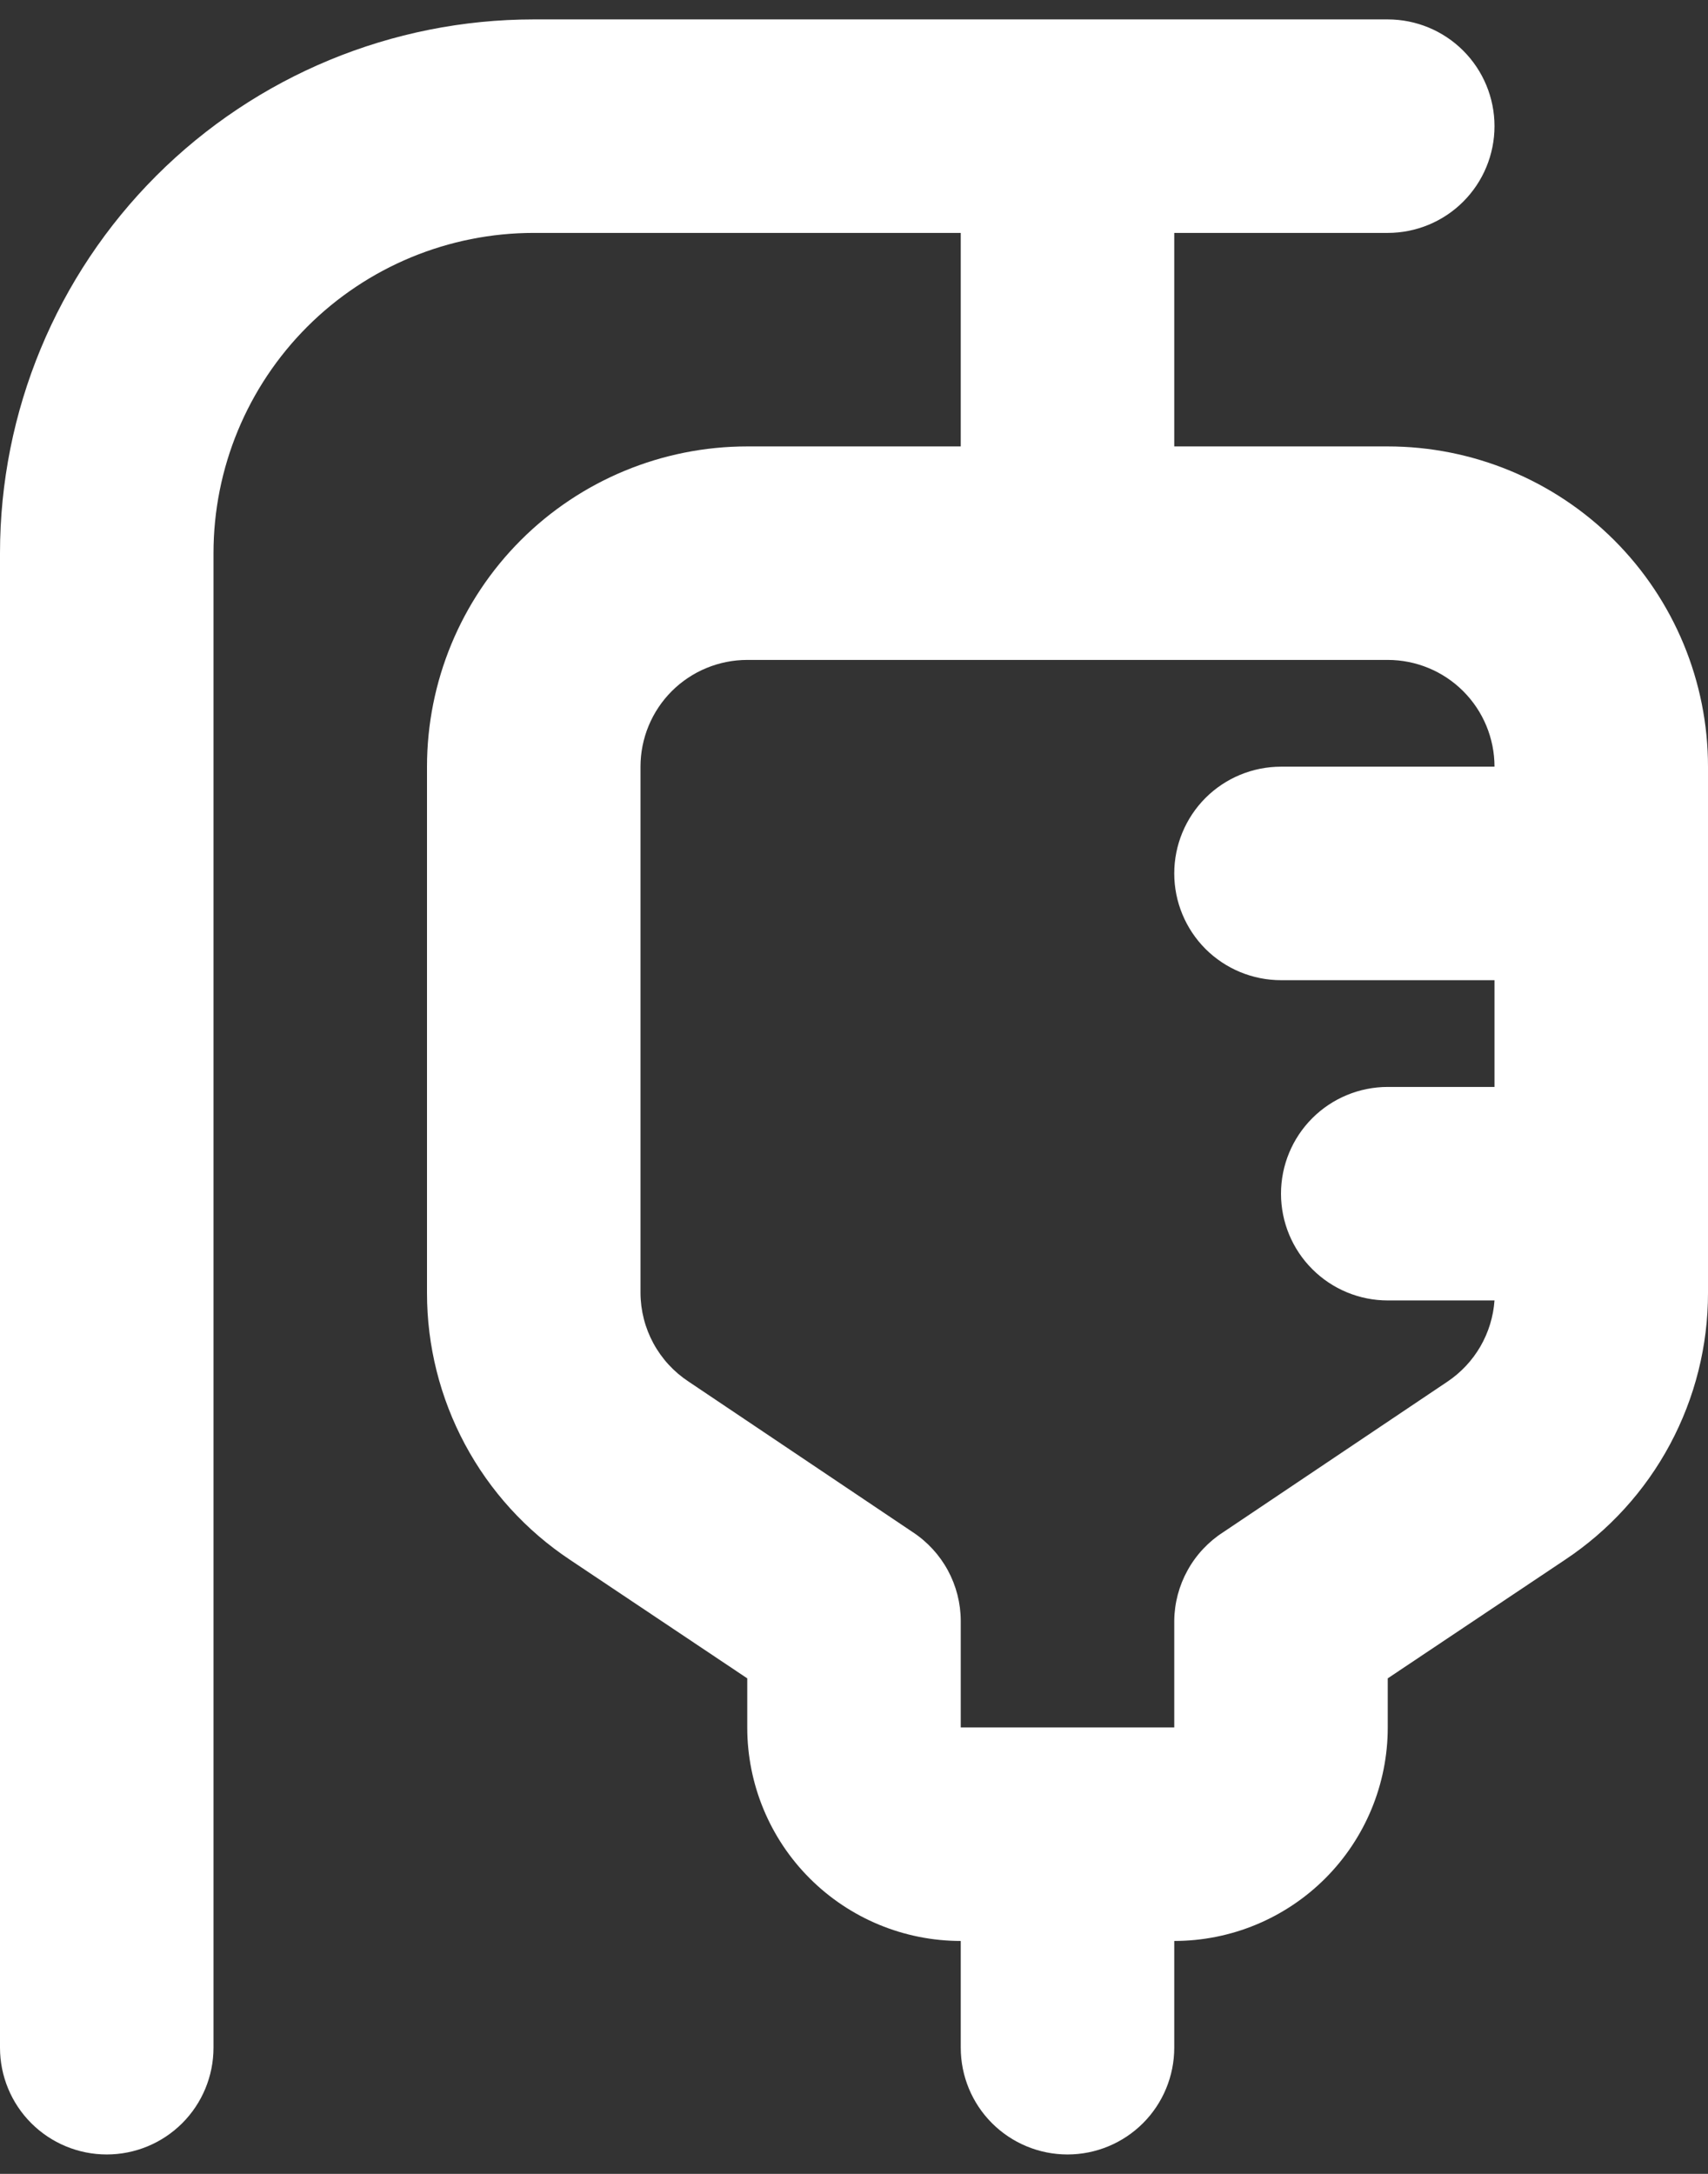 <svg width="44" height="56" viewBox="0 0 44 56" fill="none" xmlns="http://www.w3.org/2000/svg">
<rect x="0" y="0" width="44" height="56" fill="#333333" stroke="none"/>
<path d="M35.75 11.5H30.25V6H35.75C36.479 6 37.179 5.71 37.694 5.195C38.21 4.679 38.5 3.979 38.5 3.25C38.5 2.521 38.21 1.821 37.694 1.305C37.179 0.79 36.479 0.5 35.75 0.5H13.75C10.103 0.5 6.606 1.949 4.027 4.527C1.449 7.106 0 10.603 0 14.25V52.75C0 53.479 0.29 54.179 0.805 54.694C1.321 55.21 2.021 55.5 2.75 55.5C3.479 55.5 4.179 55.21 4.695 54.694C5.21 54.179 5.5 53.479 5.5 52.75V14.25C5.5 12.062 6.369 9.964 7.916 8.416C9.464 6.869 11.562 6 13.75 6H24.75V11.5H19.25C17.062 11.5 14.963 12.369 13.416 13.916C11.869 15.463 11 17.562 11 19.75V33.307C10.999 34.669 11.336 36.008 11.979 37.208C12.622 38.408 13.551 39.429 14.685 40.182L19.25 43.235V44.5C19.25 45.959 19.829 47.358 20.861 48.389C21.892 49.42 23.291 50 24.75 50V52.75C24.75 53.479 25.04 54.179 25.555 54.694C26.071 55.21 26.771 55.5 27.5 55.5C28.229 55.5 28.929 55.21 29.445 54.694C29.96 54.179 30.25 53.479 30.25 52.75V50C31.709 50 33.108 49.42 34.139 48.389C35.17 47.358 35.75 45.959 35.75 44.5V43.235L40.315 40.182C41.449 39.429 42.378 38.408 43.021 37.208C43.664 36.008 44.001 34.669 44 33.307V19.75C44 17.562 43.131 15.463 41.584 13.916C40.036 12.369 37.938 11.5 35.75 11.5ZM33 25.25H38.5V28H35.75C35.021 28 34.321 28.29 33.806 28.805C33.29 29.321 33 30.021 33 30.75C33 31.479 33.29 32.179 33.806 32.694C34.321 33.21 35.021 33.5 35.75 33.5H38.5C38.471 33.917 38.346 34.323 38.137 34.685C37.927 35.047 37.637 35.357 37.29 35.59L31.515 39.468C31.132 39.713 30.815 40.051 30.595 40.449C30.374 40.847 30.255 41.294 30.25 41.75V44.5H24.75V41.75C24.748 41.297 24.634 40.852 24.418 40.453C24.202 40.055 23.891 39.717 23.512 39.468L17.738 35.59C17.359 35.341 17.048 35.002 16.832 34.604C16.616 34.206 16.502 33.76 16.5 33.307V19.75C16.5 19.021 16.79 18.321 17.305 17.805C17.821 17.29 18.521 17 19.25 17H35.75C36.479 17 37.179 17.29 37.694 17.805C38.21 18.321 38.5 19.021 38.5 19.75H33C32.271 19.75 31.571 20.04 31.055 20.555C30.54 21.071 30.25 21.771 30.25 22.5C30.25 23.229 30.54 23.929 31.055 24.445C31.571 24.96 32.271 25.25 33 25.25Z" fill="white"/>
</svg>

